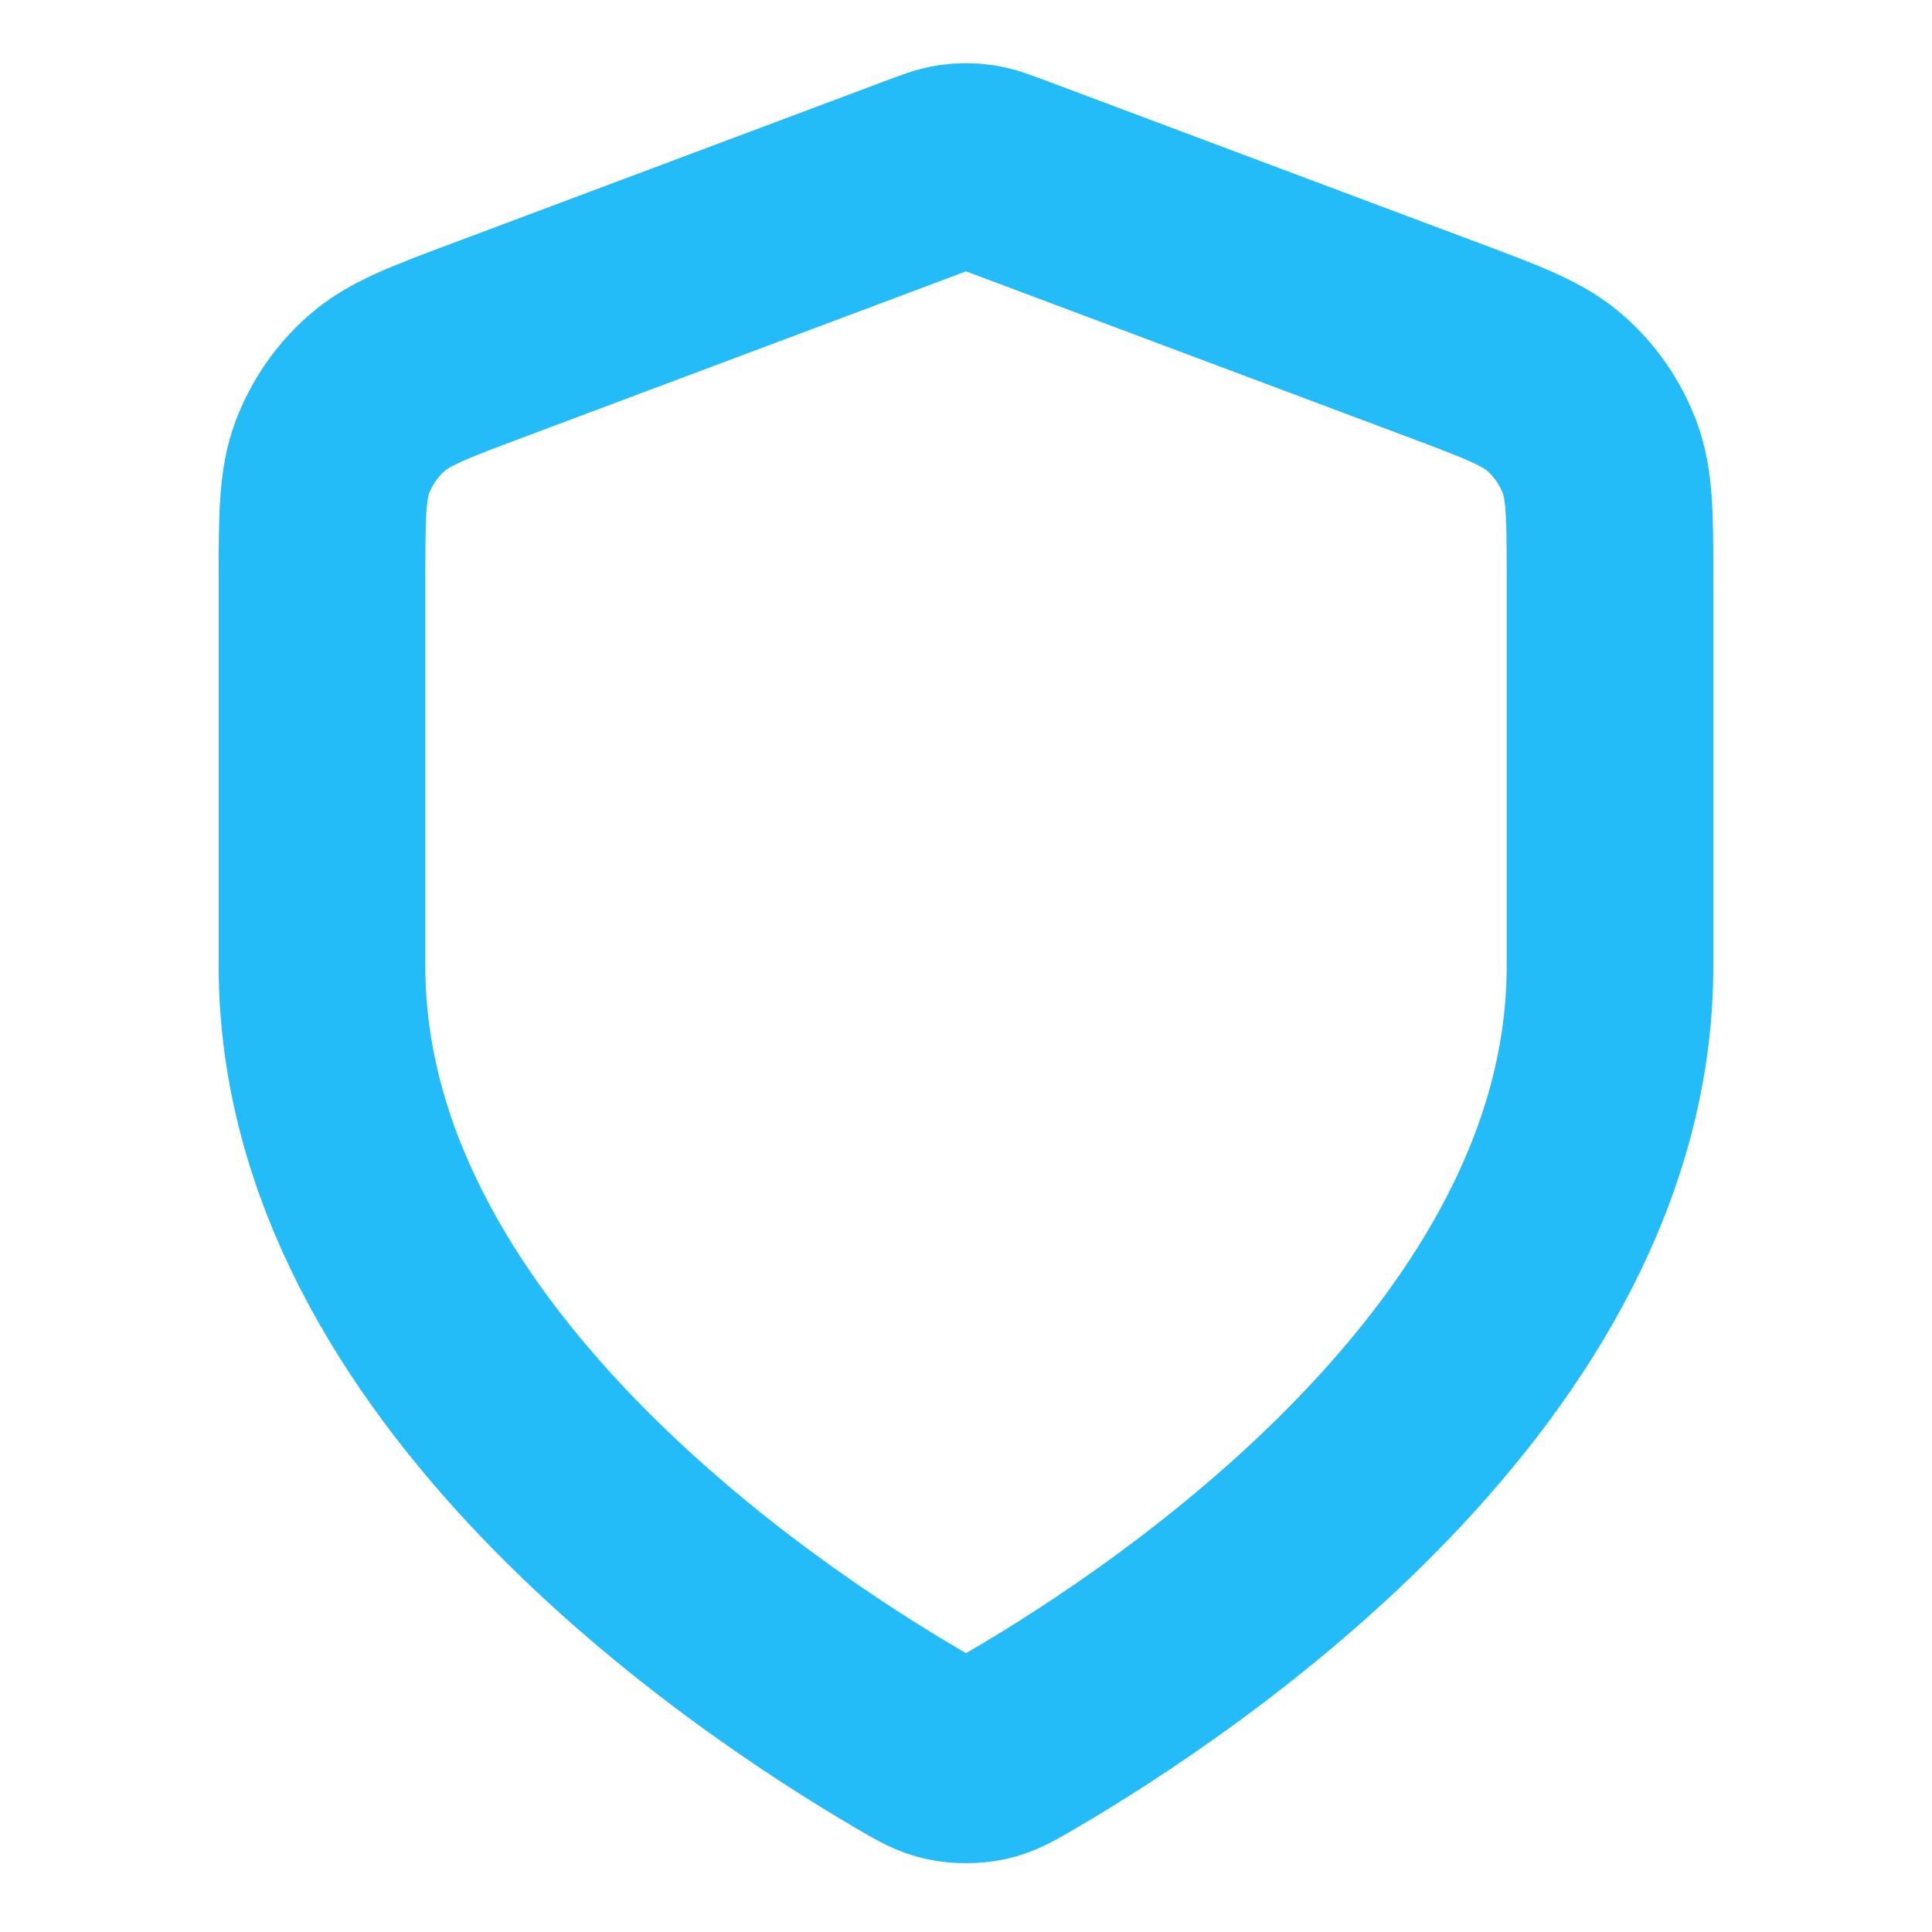 <svg width="60" height="60" viewBox="0 0 60 60" fill="none" xmlns="http://www.w3.org/2000/svg">
<g filter="url(#filter0_i_9673_11156)">
<path d="M28.255 54.037C28.808 54.36 29.085 54.522 29.476 54.605C29.779 54.67 30.221 54.67 30.524 54.605C30.915 54.522 31.192 54.36 31.745 54.037C36.615 51.196 50 42.271 50 30V18.044C50 16.045 50 15.046 49.673 14.187C49.384 13.428 48.915 12.751 48.306 12.214C47.616 11.606 46.681 11.255 44.809 10.553L31.404 5.527C30.885 5.332 30.625 5.234 30.358 5.196C30.12 5.161 29.88 5.161 29.642 5.196C29.375 5.234 29.115 5.332 28.596 5.527L15.191 10.553C13.319 11.255 12.384 11.606 11.694 12.214C11.085 12.751 10.616 13.428 10.327 14.187C10 15.046 10 16.045 10 18.044V30C10 42.271 23.385 51.196 28.255 54.037Z" stroke="#23BCF9" stroke-width="6.417" stroke-linecap="round" stroke-linejoin="round"/>
</g>
<defs>
<filter id="filter0_i_9673_11156" x="6.791" y="1.961" width="46.418" height="55.901" filterUnits="userSpaceOnUse" color-interpolation-filters="sRGB">
<feFlood flood-opacity="0" result="BackgroundImageFix"/>
<feBlend mode="normal" in="SourceGraphic" in2="BackgroundImageFix" result="shape"/>
<feColorMatrix in="SourceAlpha" type="matrix" values="0 0 0 0 0 0 0 0 0 0 0 0 0 0 0 0 0 0 127 0" result="hardAlpha"/>
<feOffset/>
<feGaussianBlur stdDeviation="1.041"/>
<feComposite in2="hardAlpha" operator="arithmetic" k2="-1" k3="1"/>
<feColorMatrix type="matrix" values="0 0 0 0 0 0 0 0 0 0 0 0 0 0 0 0 0 0 0.25 0"/>
<feBlend mode="normal" in2="shape" result="effect1_innerShadow_9673_11156"/>
</filter>
</defs>
</svg>
